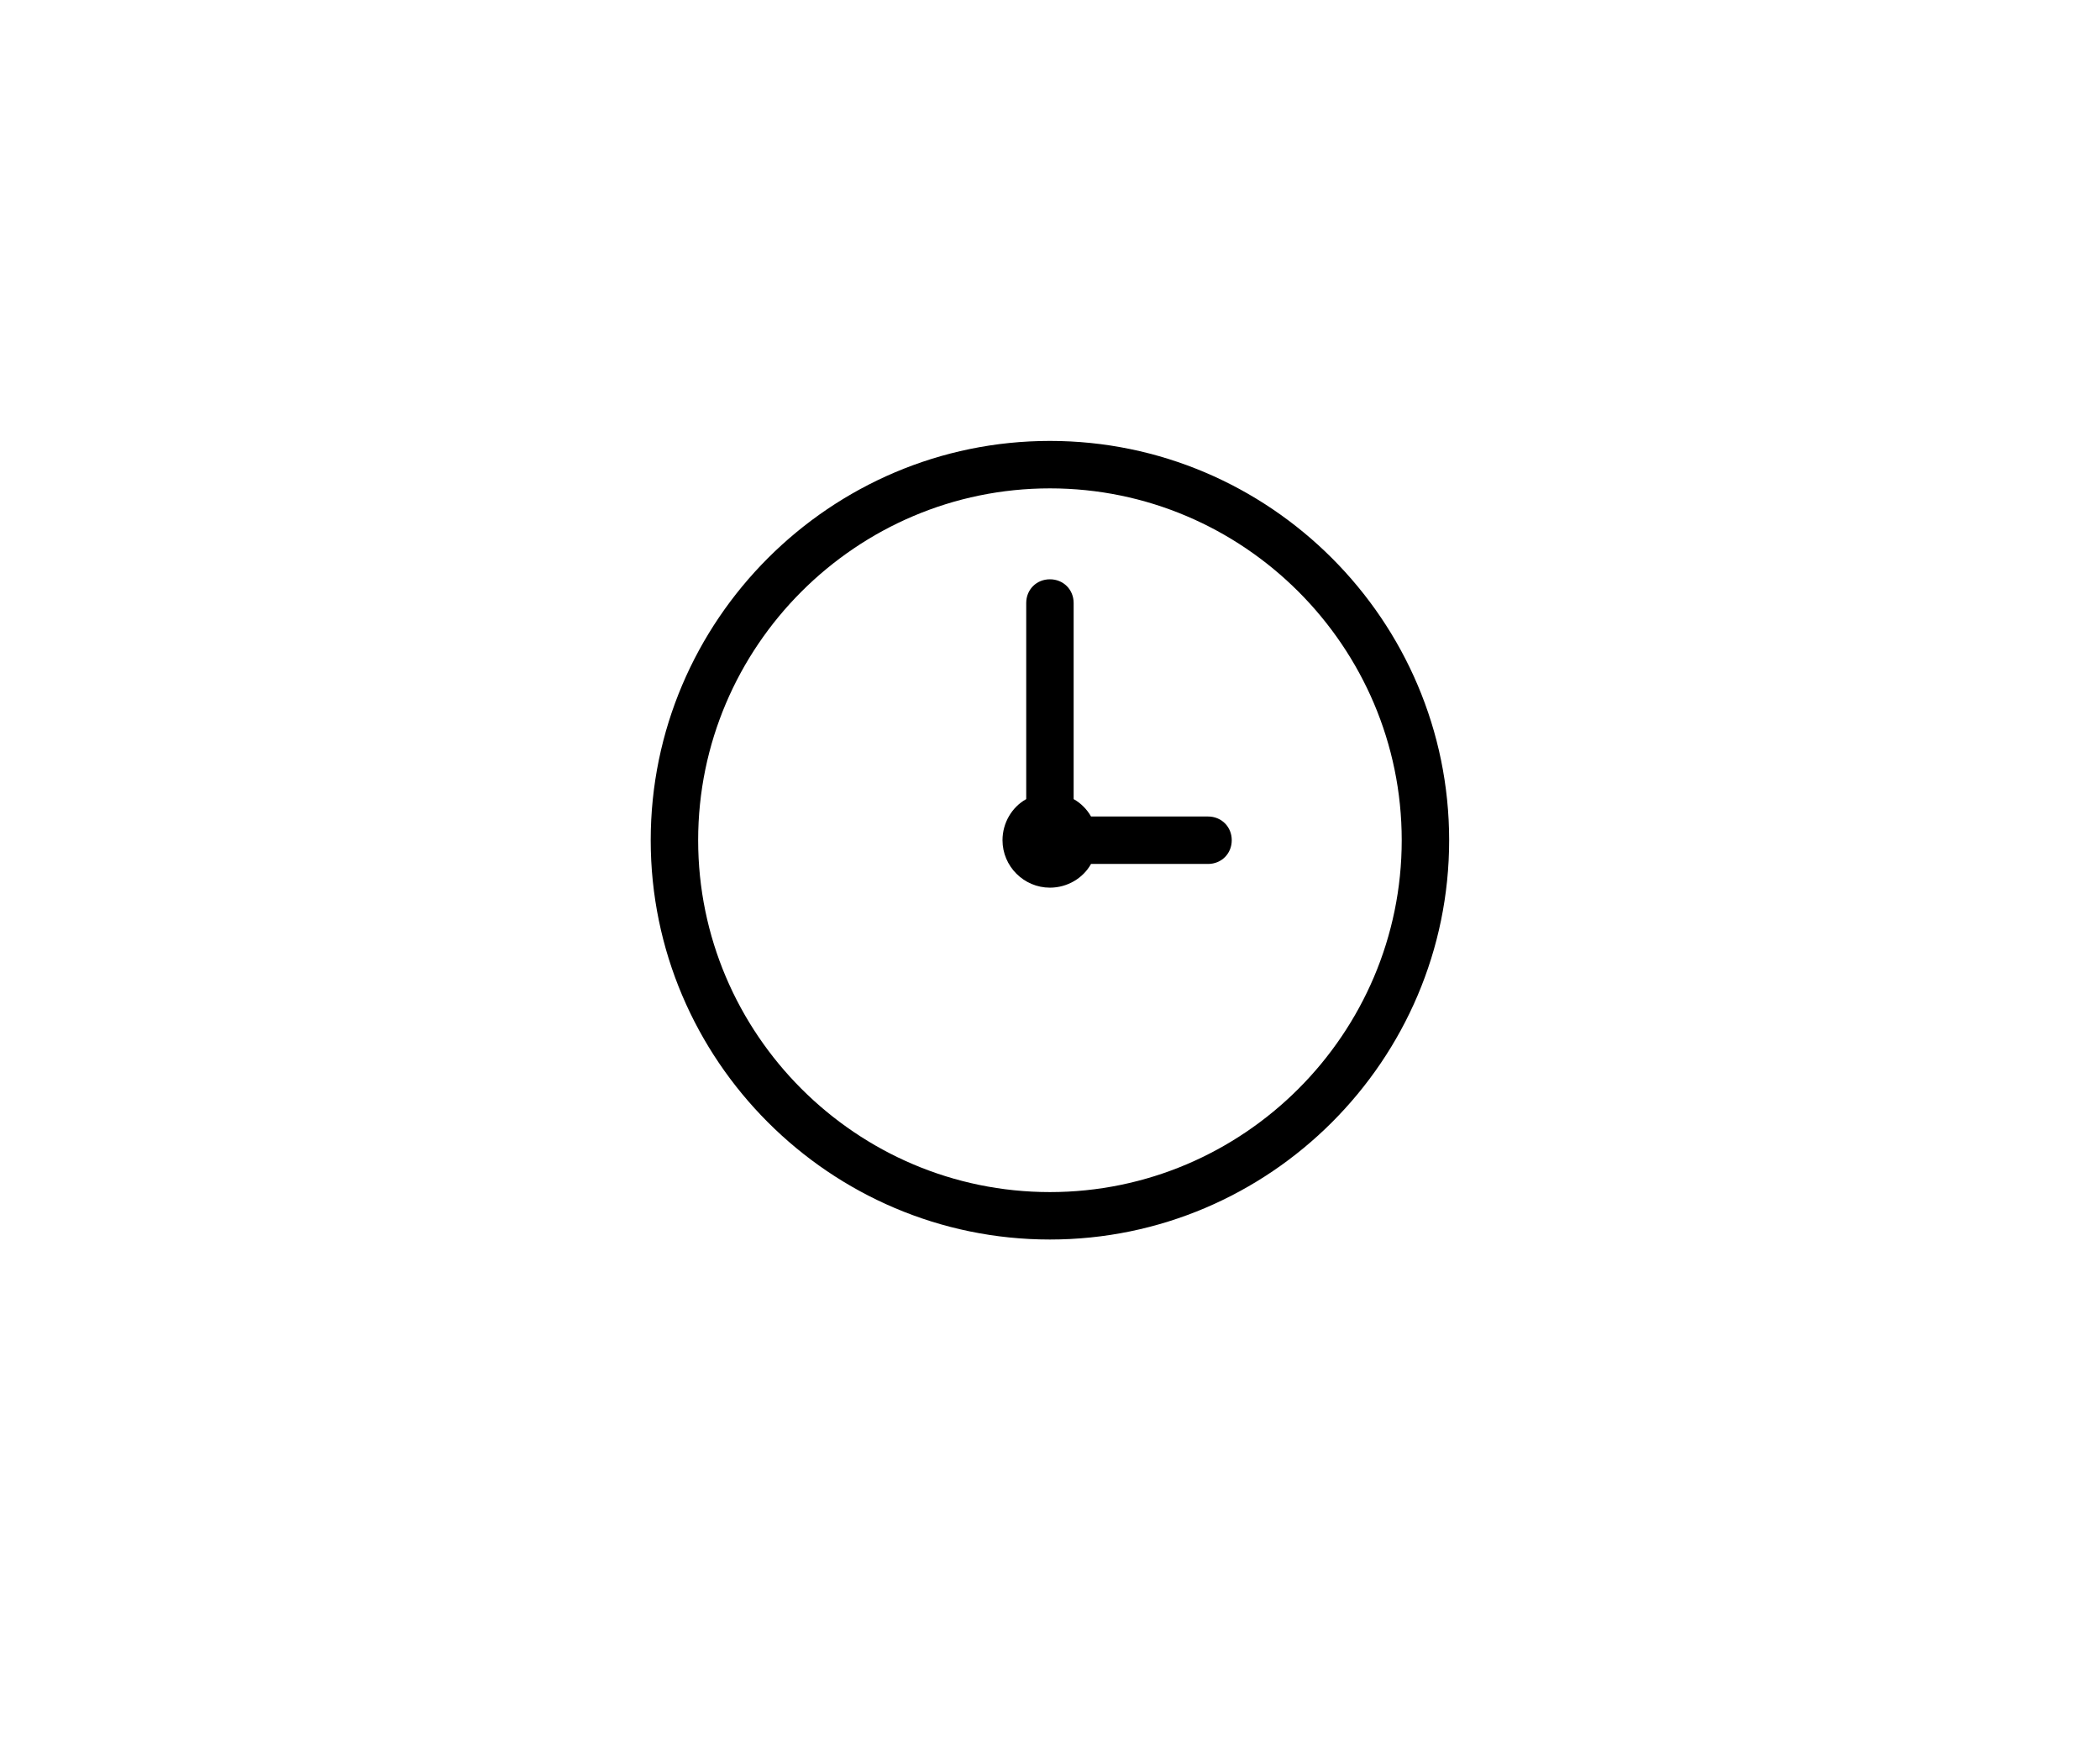 <svg xmlns="http://www.w3.org/2000/svg" xmlns:xlink="http://www.w3.org/1999/xlink" width="940" viewBox="0 0 705 591" height="788" preserveAspectRatio="xMidYMid meet"><defs><clipPath id="7a94026227"><path d="M 218.453 147.992 L 486.5 147.992 L 486.5 416.039 L 218.453 416.039 Z M 218.453 147.992 " clip-rule="nonzero"></path></clipPath></defs><g clip-path="url(#7a94026227)"><path fill="#000000" d="M 352.477 147.992 C 278.699 147.992 218.453 208.238 218.453 282.016 C 218.453 355.797 278.699 416.039 352.477 416.039 C 426.254 416.039 486.5 355.797 486.5 282.016 C 486.5 208.238 426.254 147.992 352.477 147.992 Z M 352.477 163.918 C 417.496 163.918 470.578 216.996 470.578 282.016 C 470.578 347.039 417.496 400.117 352.477 400.117 C 287.457 400.117 234.379 347.039 234.379 282.016 C 234.379 216.996 287.457 163.918 352.477 163.918 Z M 352.477 194.438 C 347.965 194.438 344.516 197.887 344.516 202.398 L 344.516 268.219 C 339.738 270.871 336.555 276.18 336.555 282.016 C 336.555 290.773 343.719 297.941 352.477 297.941 C 358.316 297.941 363.621 294.758 366.273 289.98 L 405.555 289.98 C 410.066 289.98 413.516 286.527 413.516 282.016 C 413.516 277.504 410.066 274.055 405.555 274.055 L 366.273 274.055 C 364.949 271.668 362.828 269.547 360.438 268.219 L 360.438 202.398 C 360.438 197.887 356.988 194.438 352.477 194.438 Z M 352.477 194.438 " fill-opacity="1" fill-rule="nonzero"></path></g></svg>
